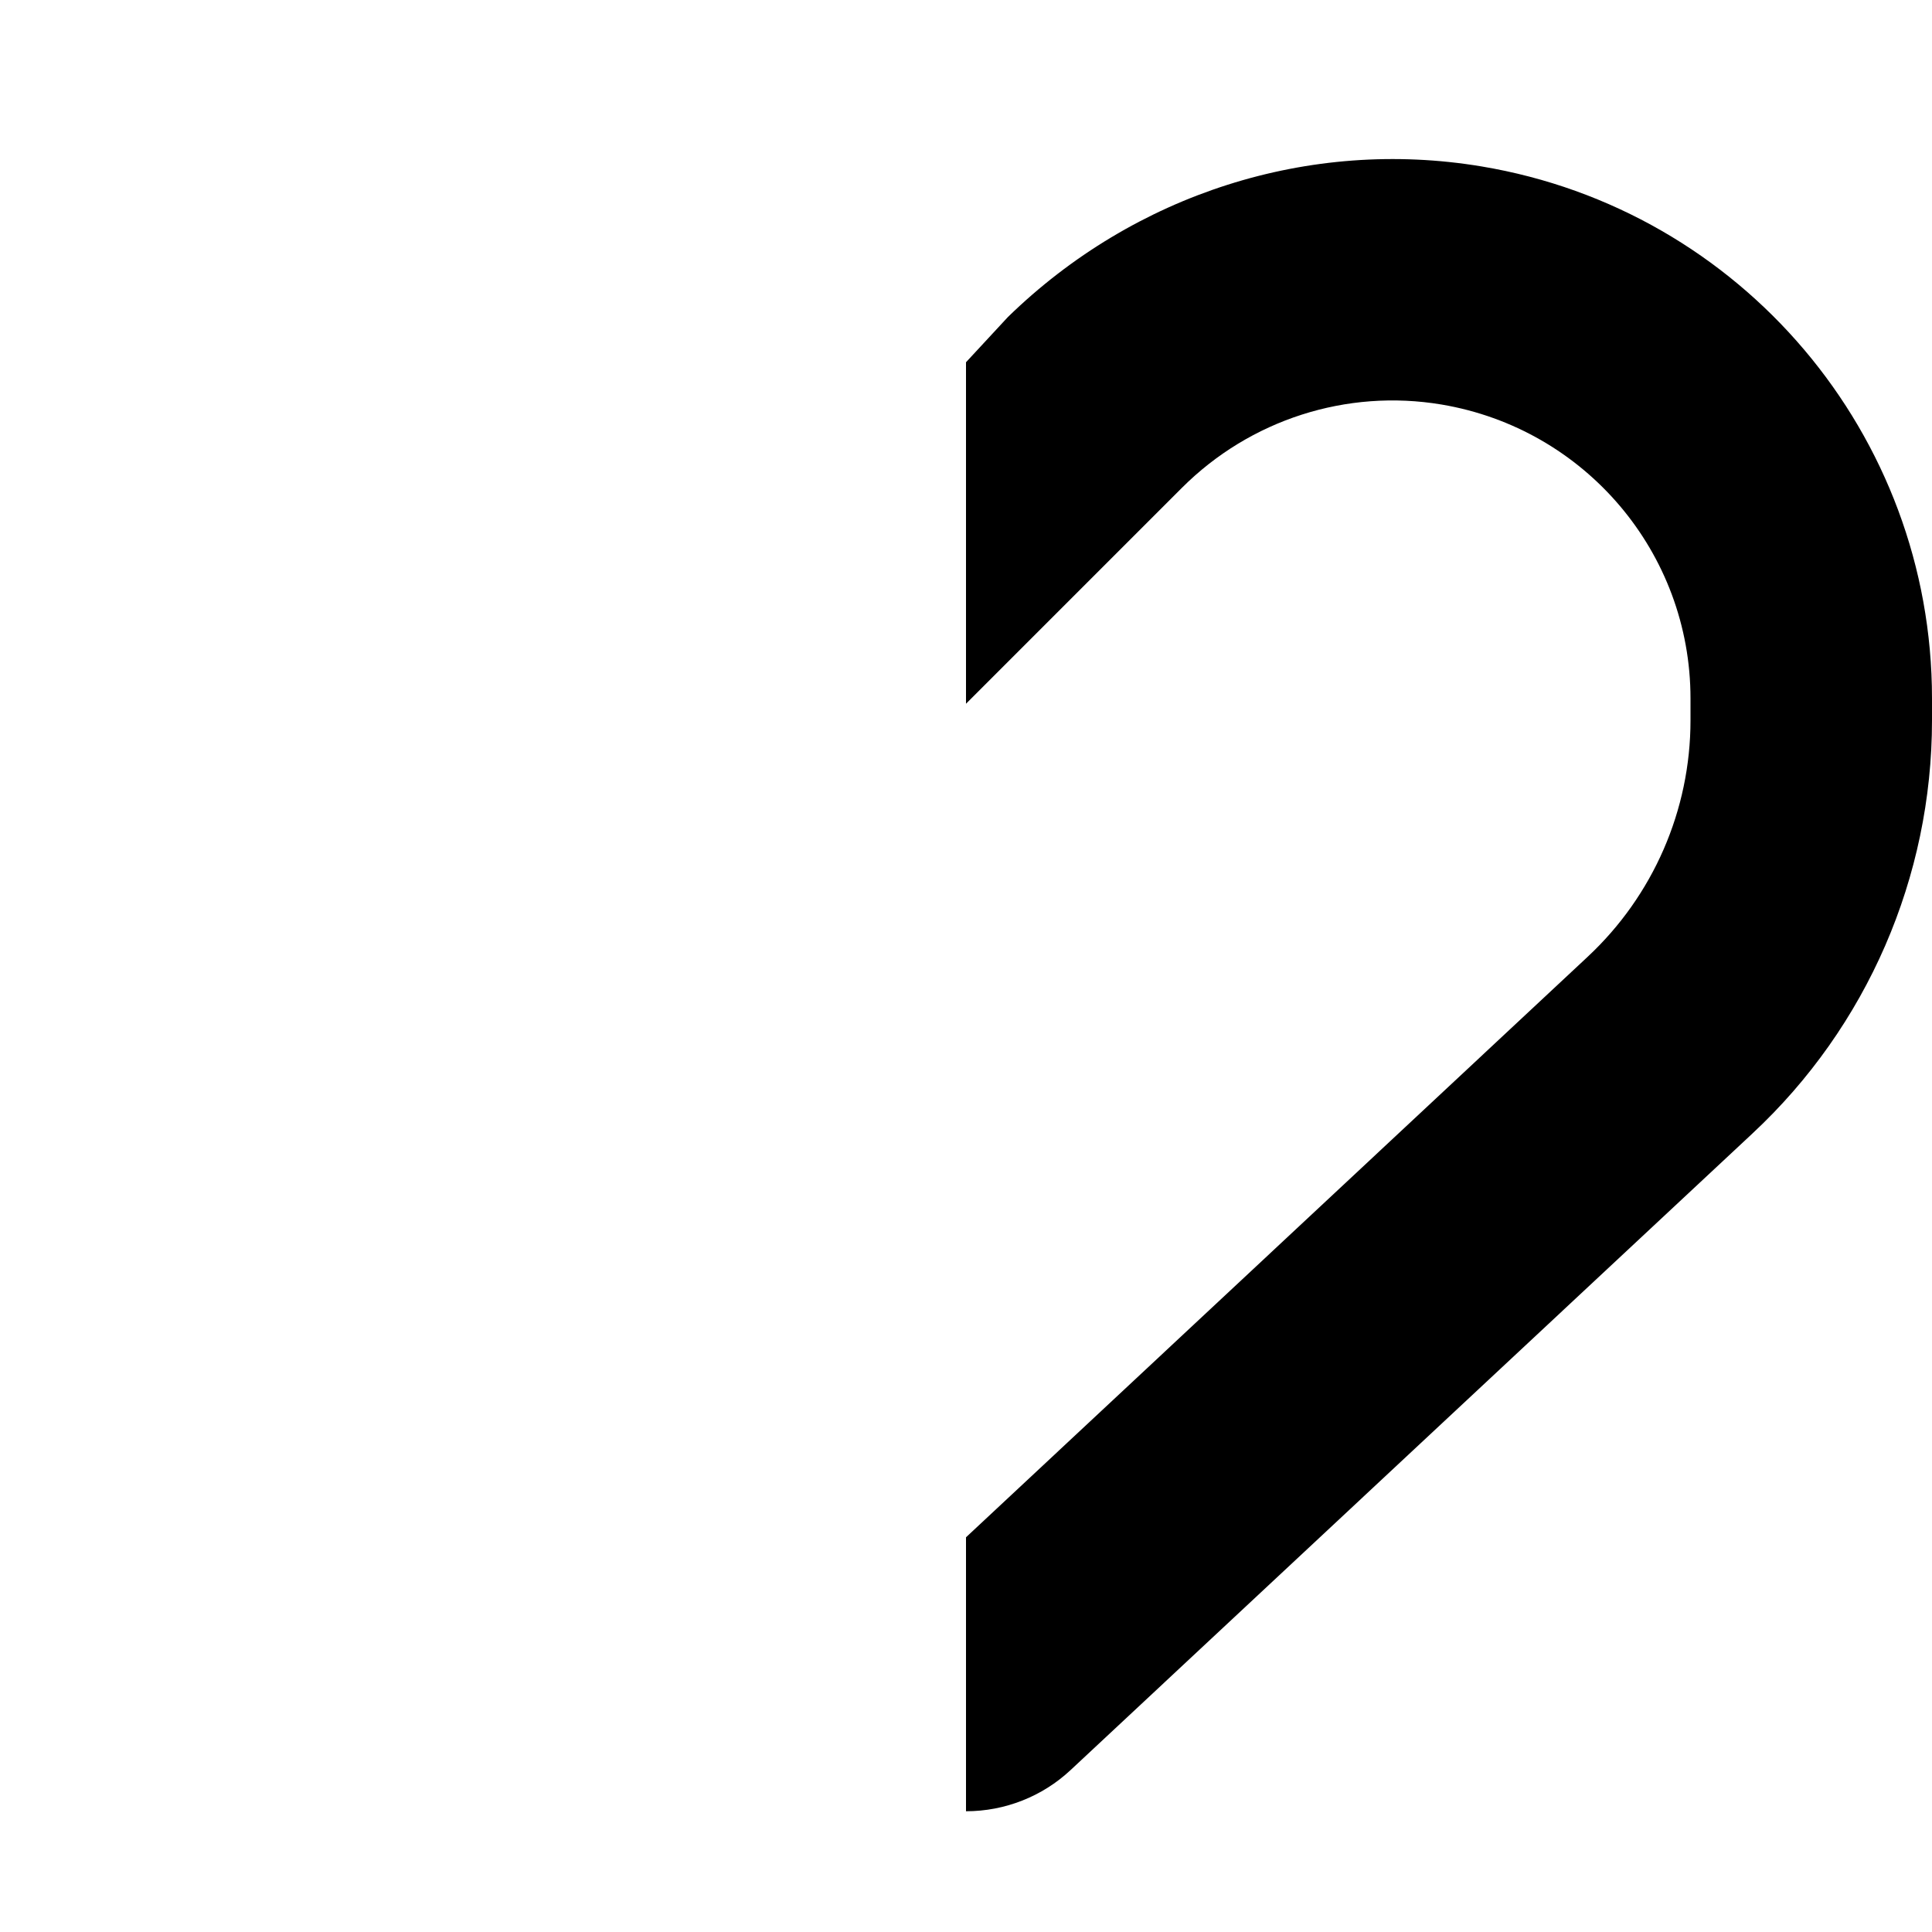 <svg xmlns="http://www.w3.org/2000/svg" viewBox="0 0 512 512"><!--! Font Awesome Pro 6.2.0 by @fontawesome - https://fontawesome.com License - https://fontawesome.com/license (Commercial License) Copyright 2022 Fonticons, Inc. --><path d="M256 407.4L420.7 253.6C438.1 237.4 448 214.7 448 190.9V185.1C448 146.5 420.1 113.6 382 107.2C356.9 103 331.3 111.2 313.2 129.3L256 186.5V96L267.1 84.02C300.6 51.37 347 36.51 392.6 44.1C461.5 55.58 512 115.2 512 185.1V190.9C512 232.4 494.8 272.1 464.4 300.4L283.7 469.1C276.2 476.1 266.3 480 256 480L256 407.4z" class="fa-secondary"/></svg>